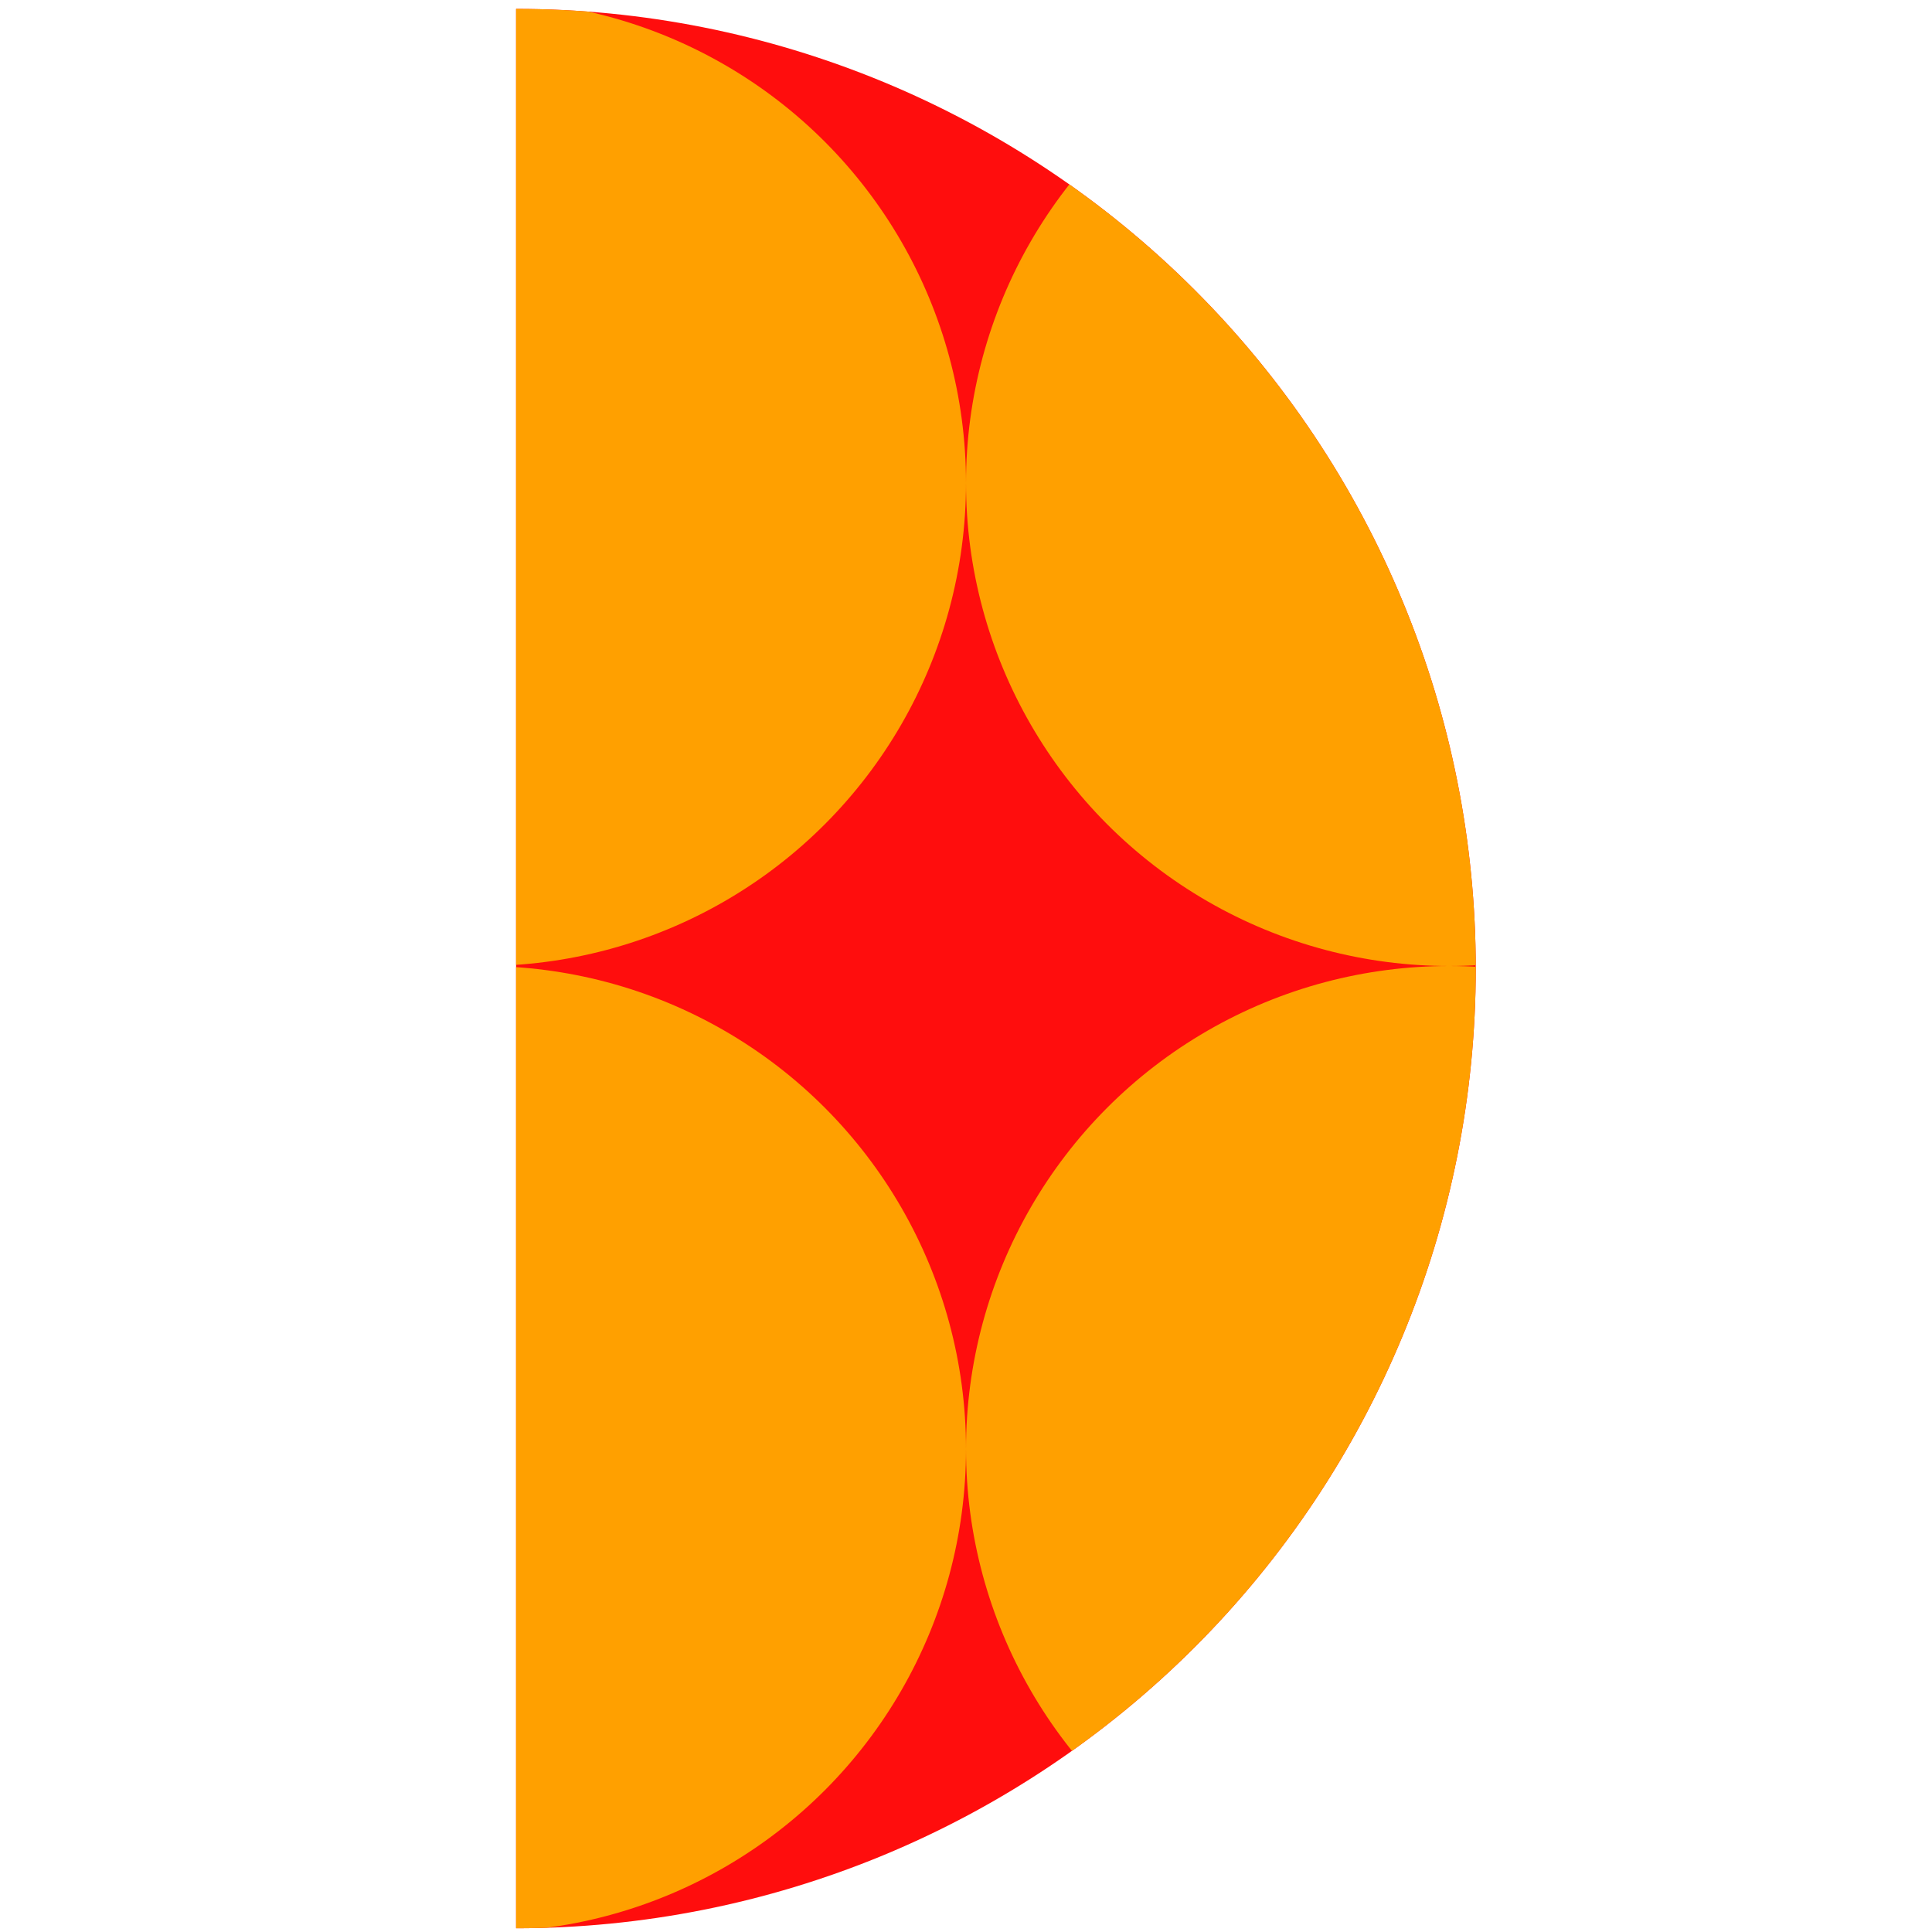 <?xml version="1.0" encoding="UTF-8"?> <svg xmlns="http://www.w3.org/2000/svg" xmlns:xlink="http://www.w3.org/1999/xlink" viewBox="0 0 284.36 284.36"><defs><style>.cls-1{fill:none;}.cls-2{clip-path:url(#clip-path);}.cls-3{fill:#ff0d0d;}.cls-4{fill:#ffa000;}</style><clipPath id="clip-path" transform="translate(75.96 1.31)"><path class="cls-1" d="M0,0A141.26,141.26,0,0,1,54.06,10.75,141.31,141.31,0,0,1,99.88,41.37,141.06,141.06,0,0,1,130.49,87.2a141.13,141.13,0,0,1,0,108.1,141.06,141.06,0,0,1-30.61,45.83,141.47,141.47,0,0,1-45.82,30.62A141.26,141.26,0,0,1,0,282.5V0Z"></path></clipPath></defs><g id="Layer_2" data-name="Layer 2"><g id="Слой_1" data-name="Слой 1"><g class="cls-2"><rect class="cls-3" width="284.36" height="284.36"></rect><circle class="cls-4" cx="71.09" cy="71.09" r="71.09"></circle><circle class="cls-4" cx="71.09" cy="213.27" r="71.09"></circle><circle class="cls-4" cx="213.27" cy="71.09" r="71.09"></circle><circle class="cls-4" cx="213.27" cy="213.27" r="71.09"></circle></g></g></g></svg> 